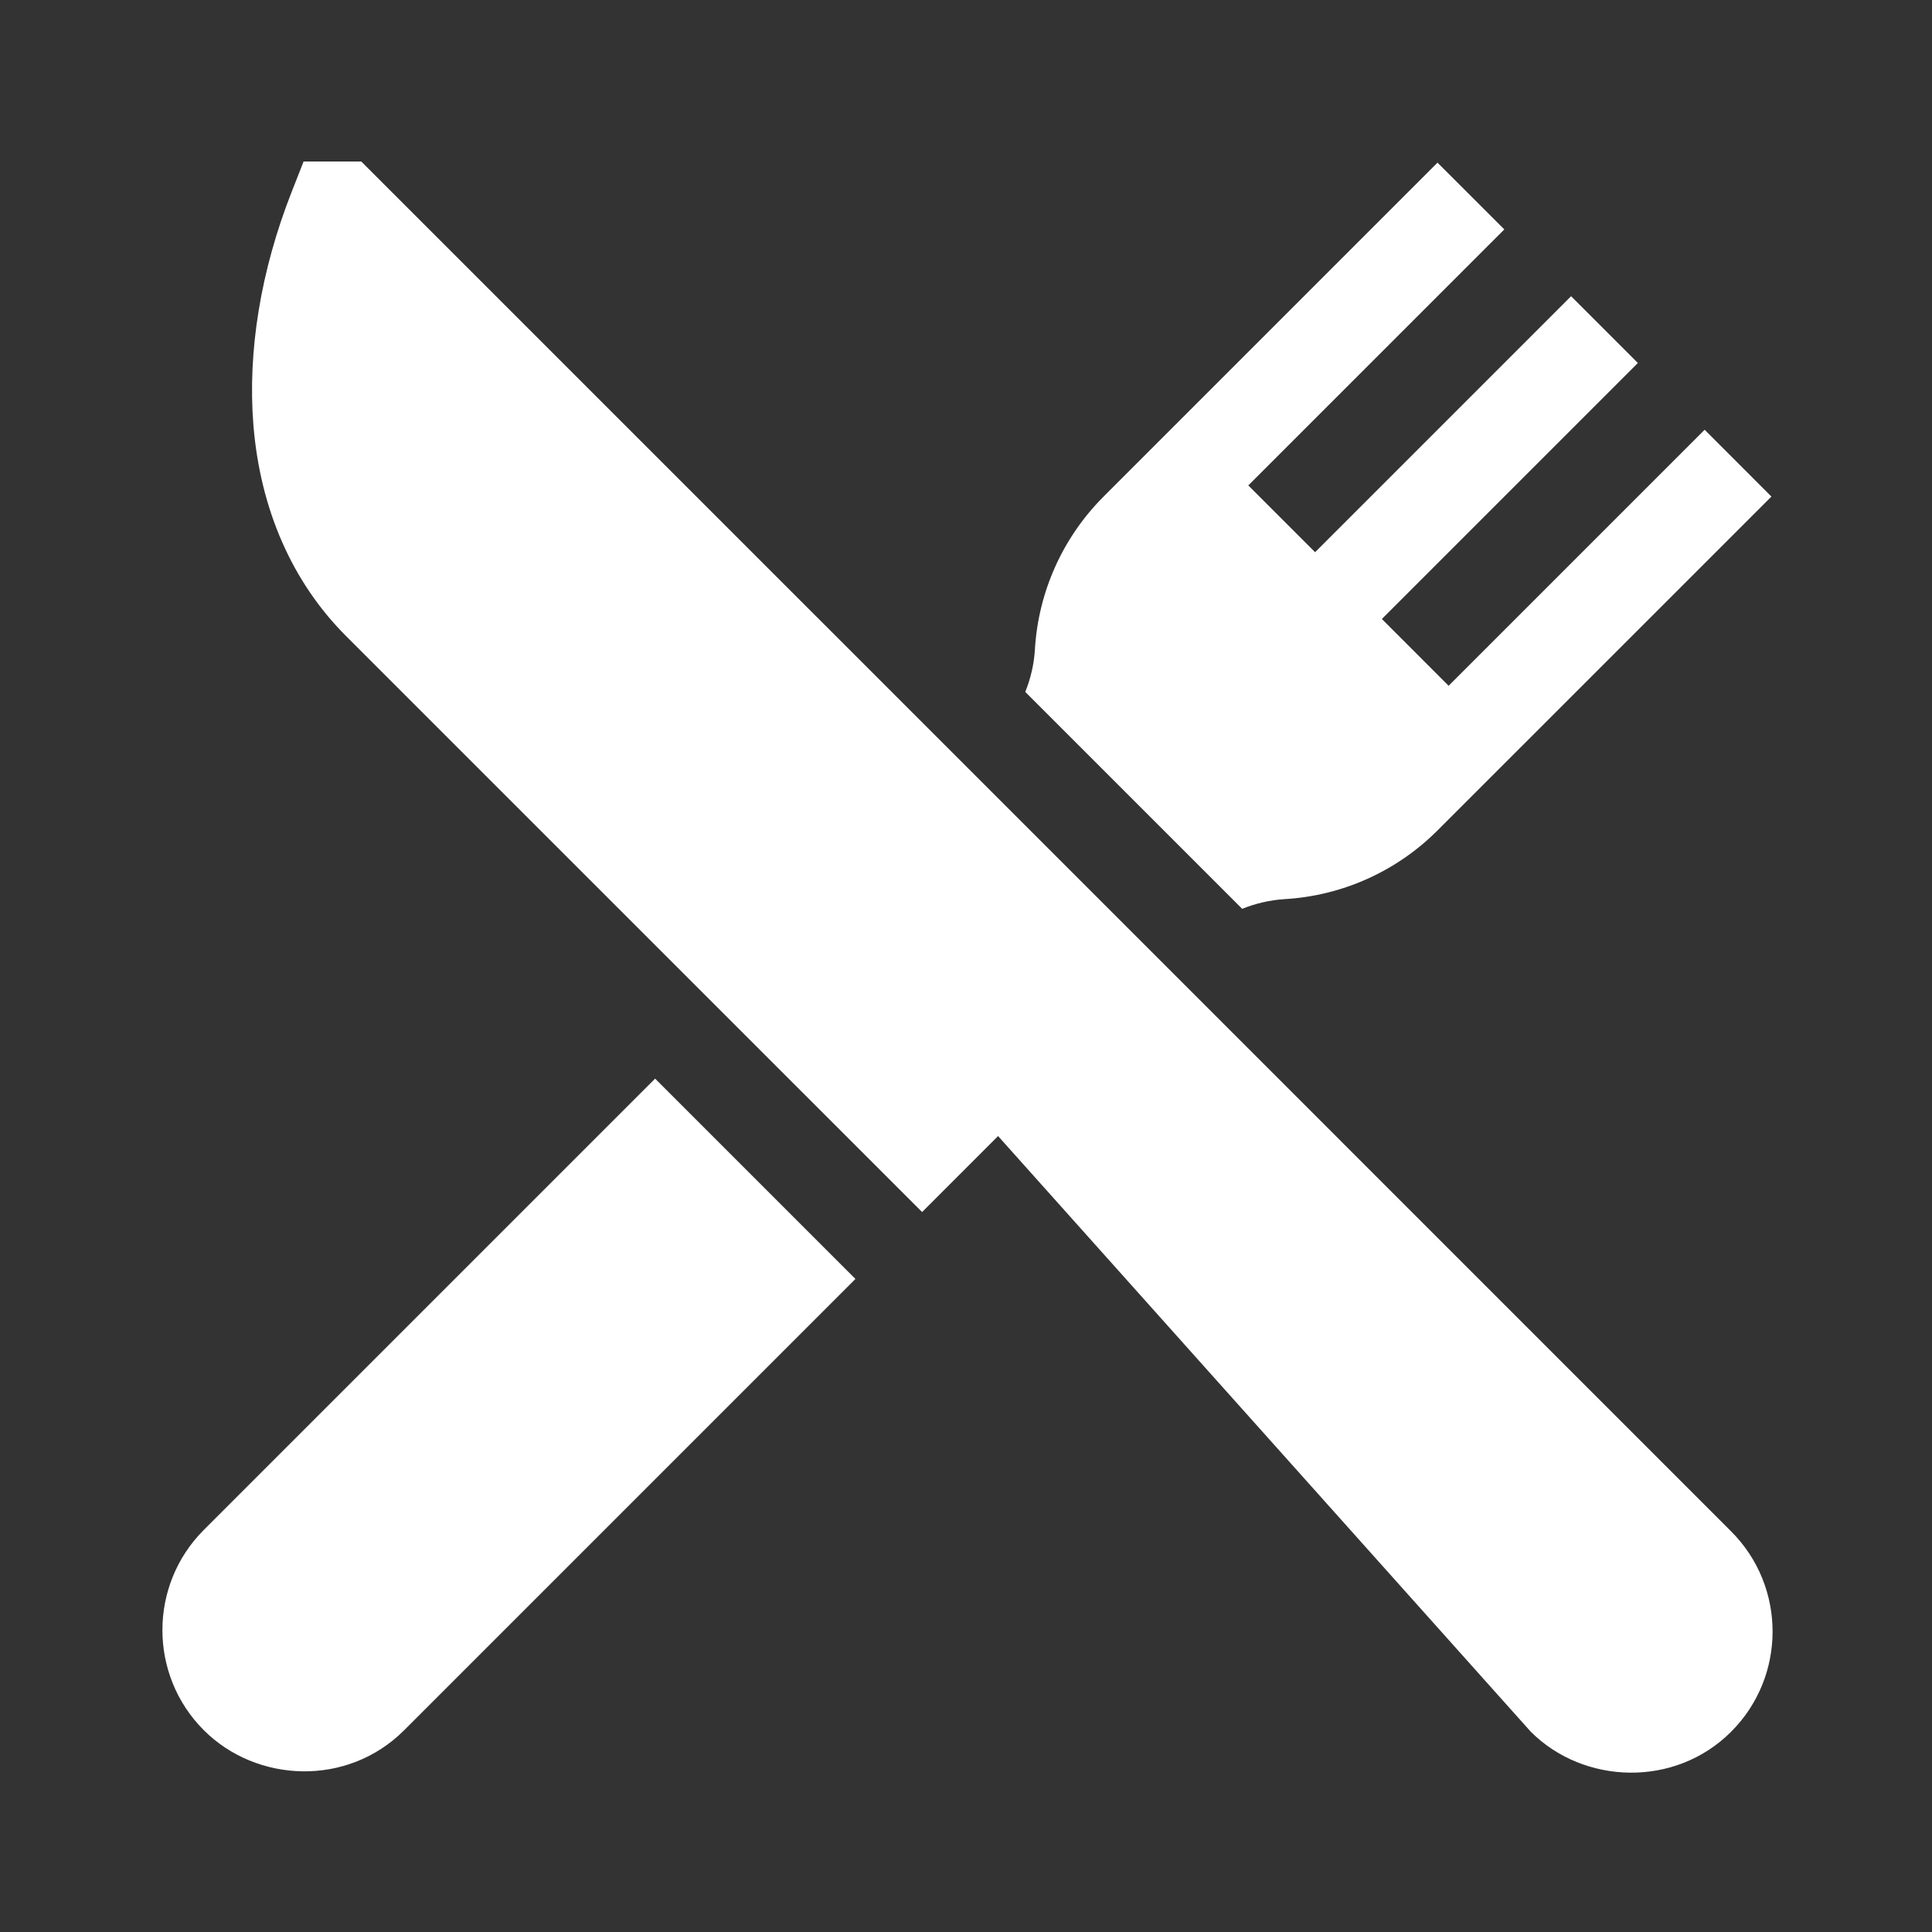<?xml version="1.0" encoding="utf-8"?>
<!-- Generator: Adobe Illustrator 16.0.0, SVG Export Plug-In . SVG Version: 6.00 Build 0)  -->
<!DOCTYPE svg PUBLIC "-//W3C//DTD SVG 1.1//EN" "http://www.w3.org/Graphics/SVG/1.1/DTD/svg11.dtd">
<svg version="1.1" id="Capa_1" xmlns="http://www.w3.org/2000/svg" xmlns:xlink="http://www.w3.org/1999/xlink" x="0px" y="0px"
	 width="200px" height="200px" viewBox="0 0 200 200" enable-background="new 0 0 200 200" xml:space="preserve">
<rect x="0" y="0" width="200" height="200" fill="#333333" stroke="none"/>
<g>
	<path fill="#FFFFFF" d="M179.207,158.527l-65.396-65.4L37.402,16.722h-5.974l-1.219,3.098c-3.219,8.176-4.59,16.542-3.976,24.189
		c0.706,8.71,4.017,16.259,9.575,21.818l59.648,59.644l7.865-7.867l55.147,61.666c5.487,5.482,14.928,5.81,20.737,0
		C184.928,173.549,184.928,164.247,179.207,158.527"/>
	<path fill="#FFFFFF" d="M67.818,111.659l-46.718,46.716c-5.716,5.72-5.716,15.021,0,20.737c5.431,5.433,14.827,5.913,20.739,0
		l46.716-46.716L67.818,111.659z"/>
	<path fill="#FFFFFF" d="M176.464,44.489l-26.503,26.502l-6.912-6.913l26.502-26.502l-6.912-6.913l-26.502,26.502l-6.913-6.913
		l26.503-26.502l-6.917-6.912l-34.567,34.567c-4.223,4.227-6.751,9.84-7.109,15.806c-0.086,1.516-0.431,3.004-1,4.416l22.454,22.454
		c1.417-0.569,2.905-0.91,4.411-1.004c5.972-0.354,11.584-2.883,15.812-7.11l34.566-34.562L176.464,44.489z"/>
</g>
</svg>
